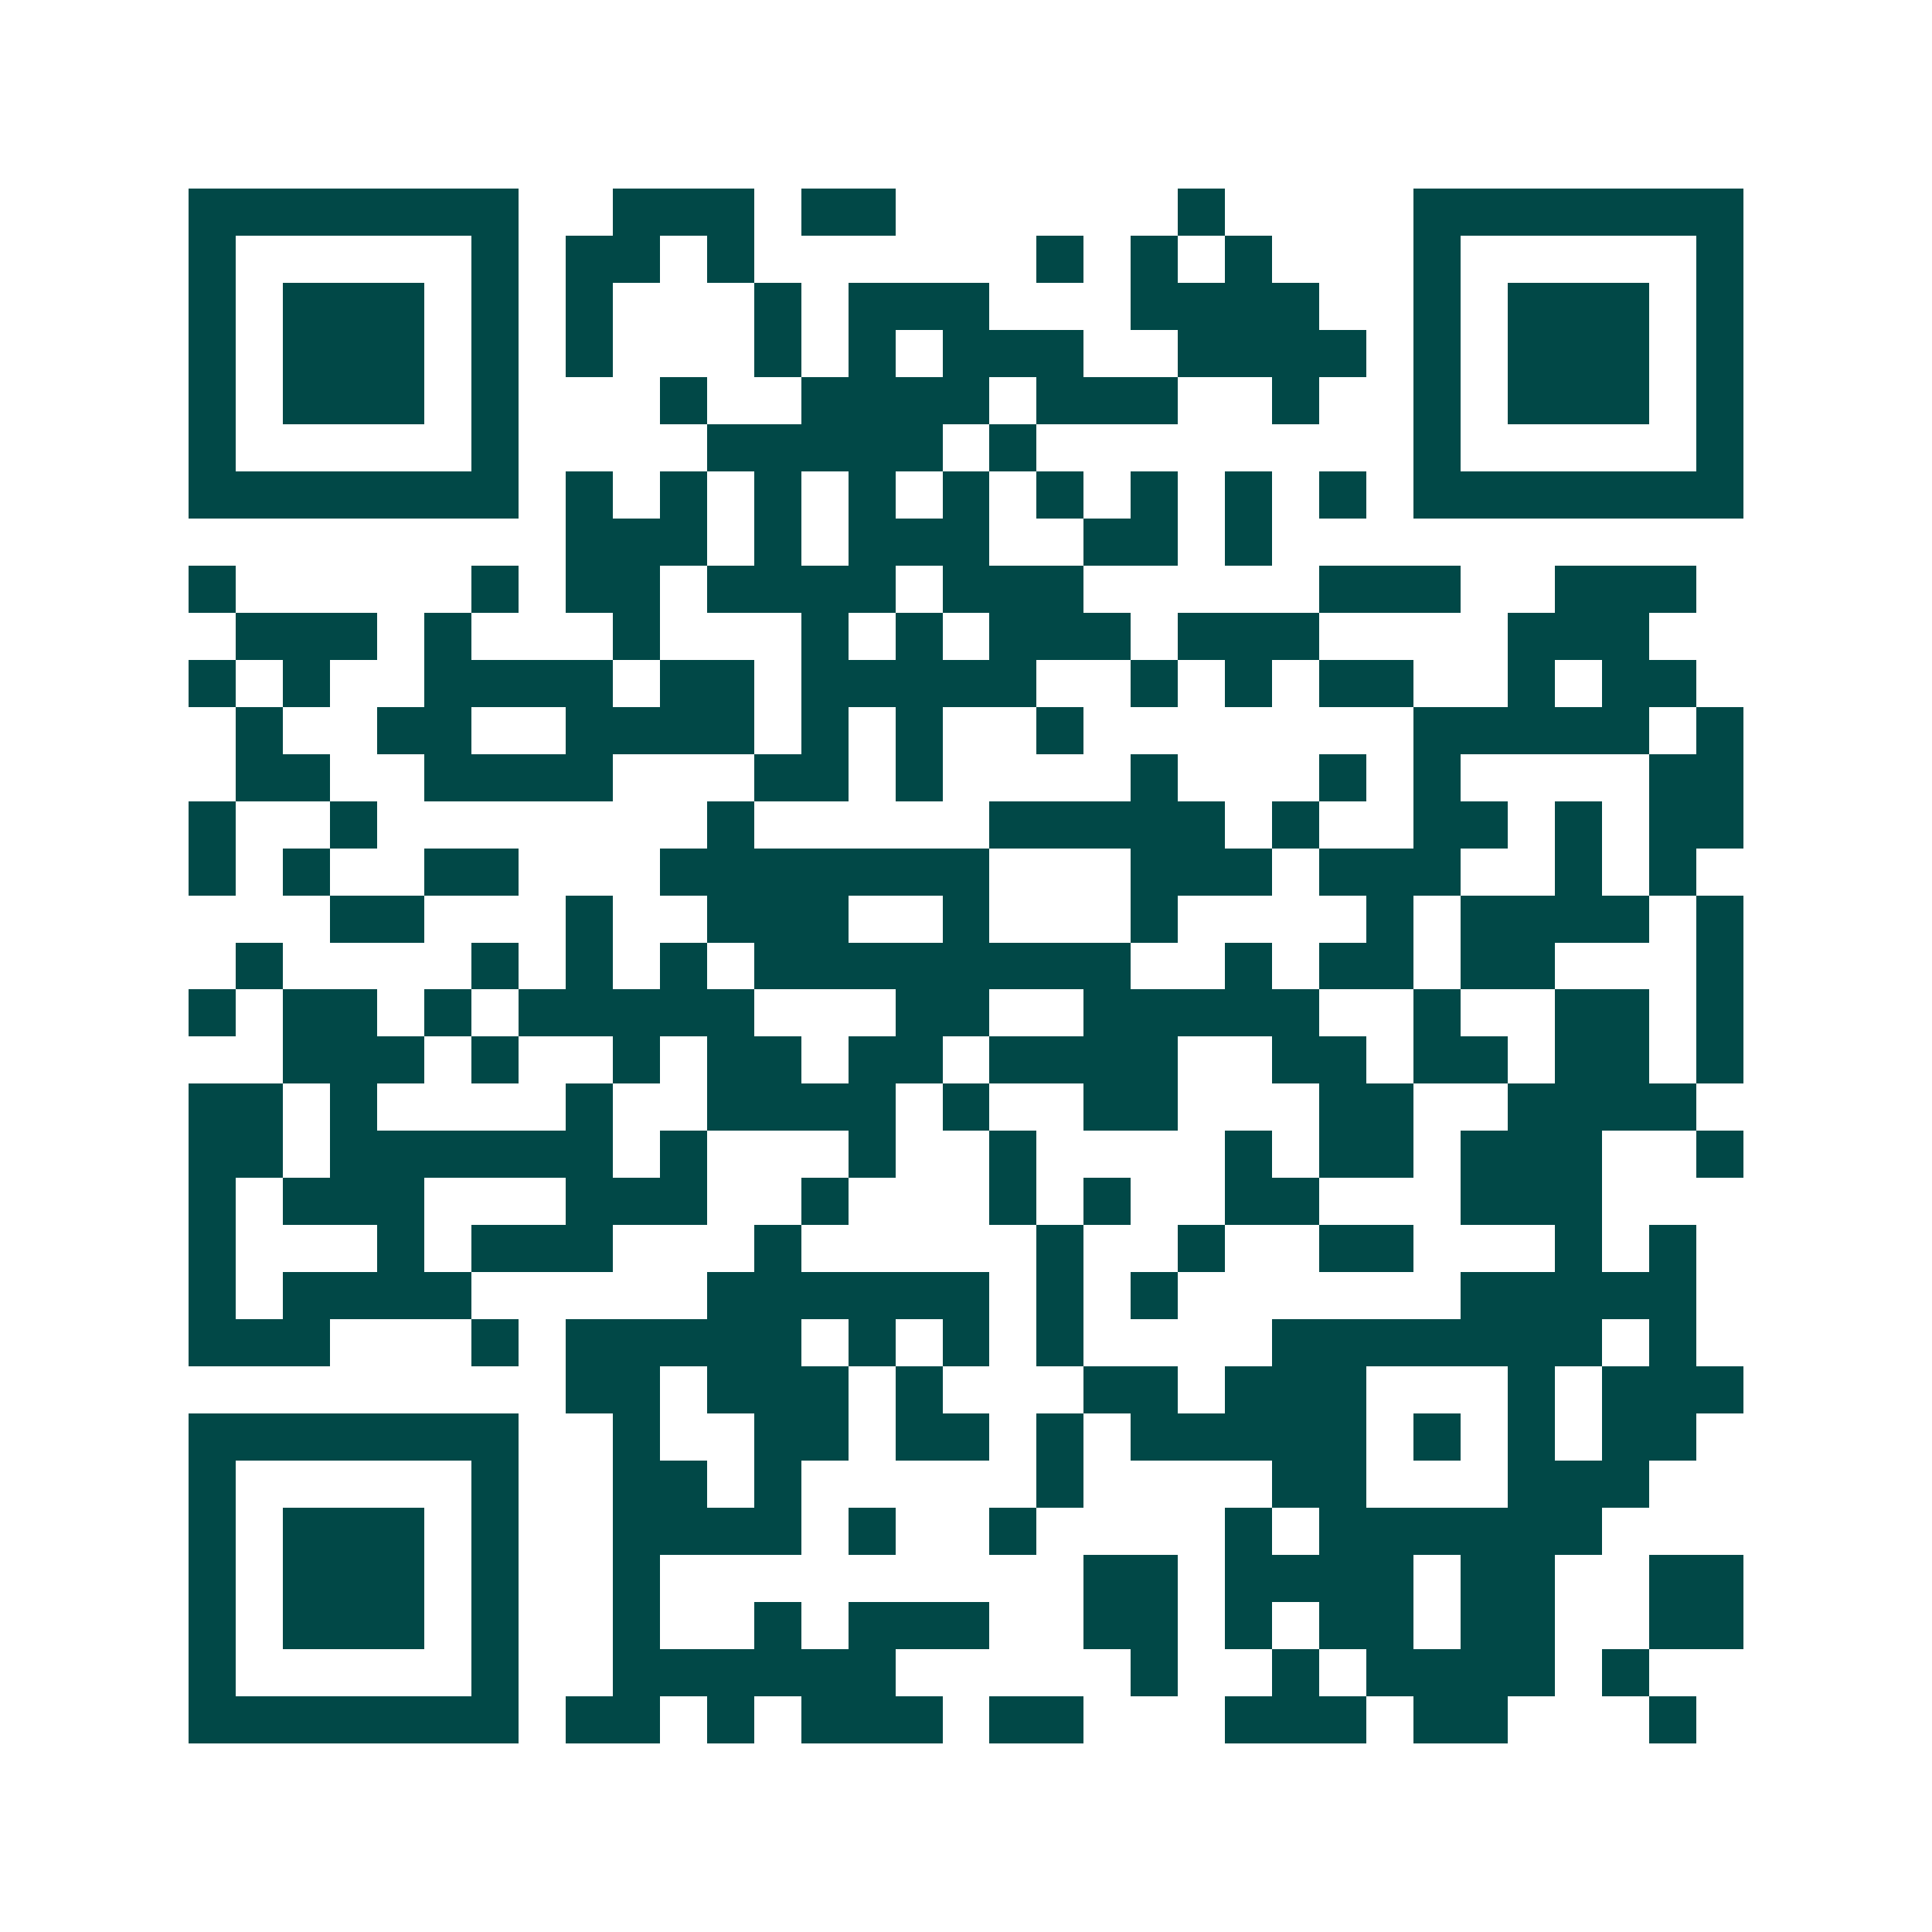 <svg xmlns="http://www.w3.org/2000/svg" width="200" height="200" viewBox="0 0 41 41" shape-rendering="crispEdges"><path fill="#ffffff" d="M0 0h41v41H0z"/><path stroke="#014847" d="M4 4.5h7m2 0h3m1 0h2m6 0h1m4 0h7M4 5.5h1m5 0h1m1 0h2m1 0h1m6 0h1m1 0h1m1 0h1m3 0h1m5 0h1M4 6.5h1m1 0h3m1 0h1m1 0h1m3 0h1m1 0h3m3 0h4m2 0h1m1 0h3m1 0h1M4 7.5h1m1 0h3m1 0h1m1 0h1m3 0h1m1 0h1m1 0h3m2 0h4m1 0h1m1 0h3m1 0h1M4 8.5h1m1 0h3m1 0h1m3 0h1m2 0h4m1 0h3m2 0h1m2 0h1m1 0h3m1 0h1M4 9.5h1m5 0h1m4 0h5m1 0h1m8 0h1m5 0h1M4 10.5h7m1 0h1m1 0h1m1 0h1m1 0h1m1 0h1m1 0h1m1 0h1m1 0h1m1 0h1m1 0h7M12 11.5h3m1 0h1m1 0h3m2 0h2m1 0h1M4 12.5h1m5 0h1m1 0h2m1 0h4m1 0h3m5 0h3m2 0h3M5 13.5h3m1 0h1m3 0h1m3 0h1m1 0h1m1 0h3m1 0h3m4 0h3M4 14.5h1m1 0h1m2 0h4m1 0h2m1 0h5m2 0h1m1 0h1m1 0h2m2 0h1m1 0h2M5 15.5h1m2 0h2m2 0h4m1 0h1m1 0h1m2 0h1m7 0h5m1 0h1M5 16.5h2m2 0h4m3 0h2m1 0h1m4 0h1m3 0h1m1 0h1m4 0h2M4 17.5h1m2 0h1m7 0h1m5 0h5m1 0h1m2 0h2m1 0h1m1 0h2M4 18.5h1m1 0h1m2 0h2m3 0h7m3 0h3m1 0h3m2 0h1m1 0h1M7 19.5h2m3 0h1m2 0h3m2 0h1m3 0h1m4 0h1m1 0h4m1 0h1M5 20.5h1m4 0h1m1 0h1m1 0h1m1 0h8m2 0h1m1 0h2m1 0h2m3 0h1M4 21.5h1m1 0h2m1 0h1m1 0h5m3 0h2m2 0h5m2 0h1m2 0h2m1 0h1M6 22.5h3m1 0h1m2 0h1m1 0h2m1 0h2m1 0h4m2 0h2m1 0h2m1 0h2m1 0h1M4 23.5h2m1 0h1m4 0h1m2 0h4m1 0h1m2 0h2m3 0h2m2 0h4M4 24.5h2m1 0h6m1 0h1m3 0h1m2 0h1m4 0h1m1 0h2m1 0h3m2 0h1M4 25.5h1m1 0h3m3 0h3m2 0h1m3 0h1m1 0h1m2 0h2m3 0h3M4 26.5h1m3 0h1m1 0h3m3 0h1m5 0h1m2 0h1m2 0h2m3 0h1m1 0h1M4 27.5h1m1 0h4m5 0h6m1 0h1m1 0h1m6 0h5M4 28.5h3m3 0h1m1 0h5m1 0h1m1 0h1m1 0h1m4 0h7m1 0h1M12 29.5h2m1 0h3m1 0h1m3 0h2m1 0h3m3 0h1m1 0h3M4 30.5h7m2 0h1m2 0h2m1 0h2m1 0h1m1 0h5m1 0h1m1 0h1m1 0h2M4 31.5h1m5 0h1m2 0h2m1 0h1m5 0h1m4 0h2m3 0h3M4 32.5h1m1 0h3m1 0h1m2 0h4m1 0h1m2 0h1m4 0h1m1 0h6M4 33.5h1m1 0h3m1 0h1m2 0h1m9 0h2m1 0h4m1 0h2m2 0h2M4 34.5h1m1 0h3m1 0h1m2 0h1m2 0h1m1 0h3m2 0h2m1 0h1m1 0h2m1 0h2m2 0h2M4 35.5h1m5 0h1m2 0h6m5 0h1m2 0h1m1 0h4m1 0h1M4 36.5h7m1 0h2m1 0h1m1 0h3m1 0h2m3 0h3m1 0h2m3 0h1"/></svg>
